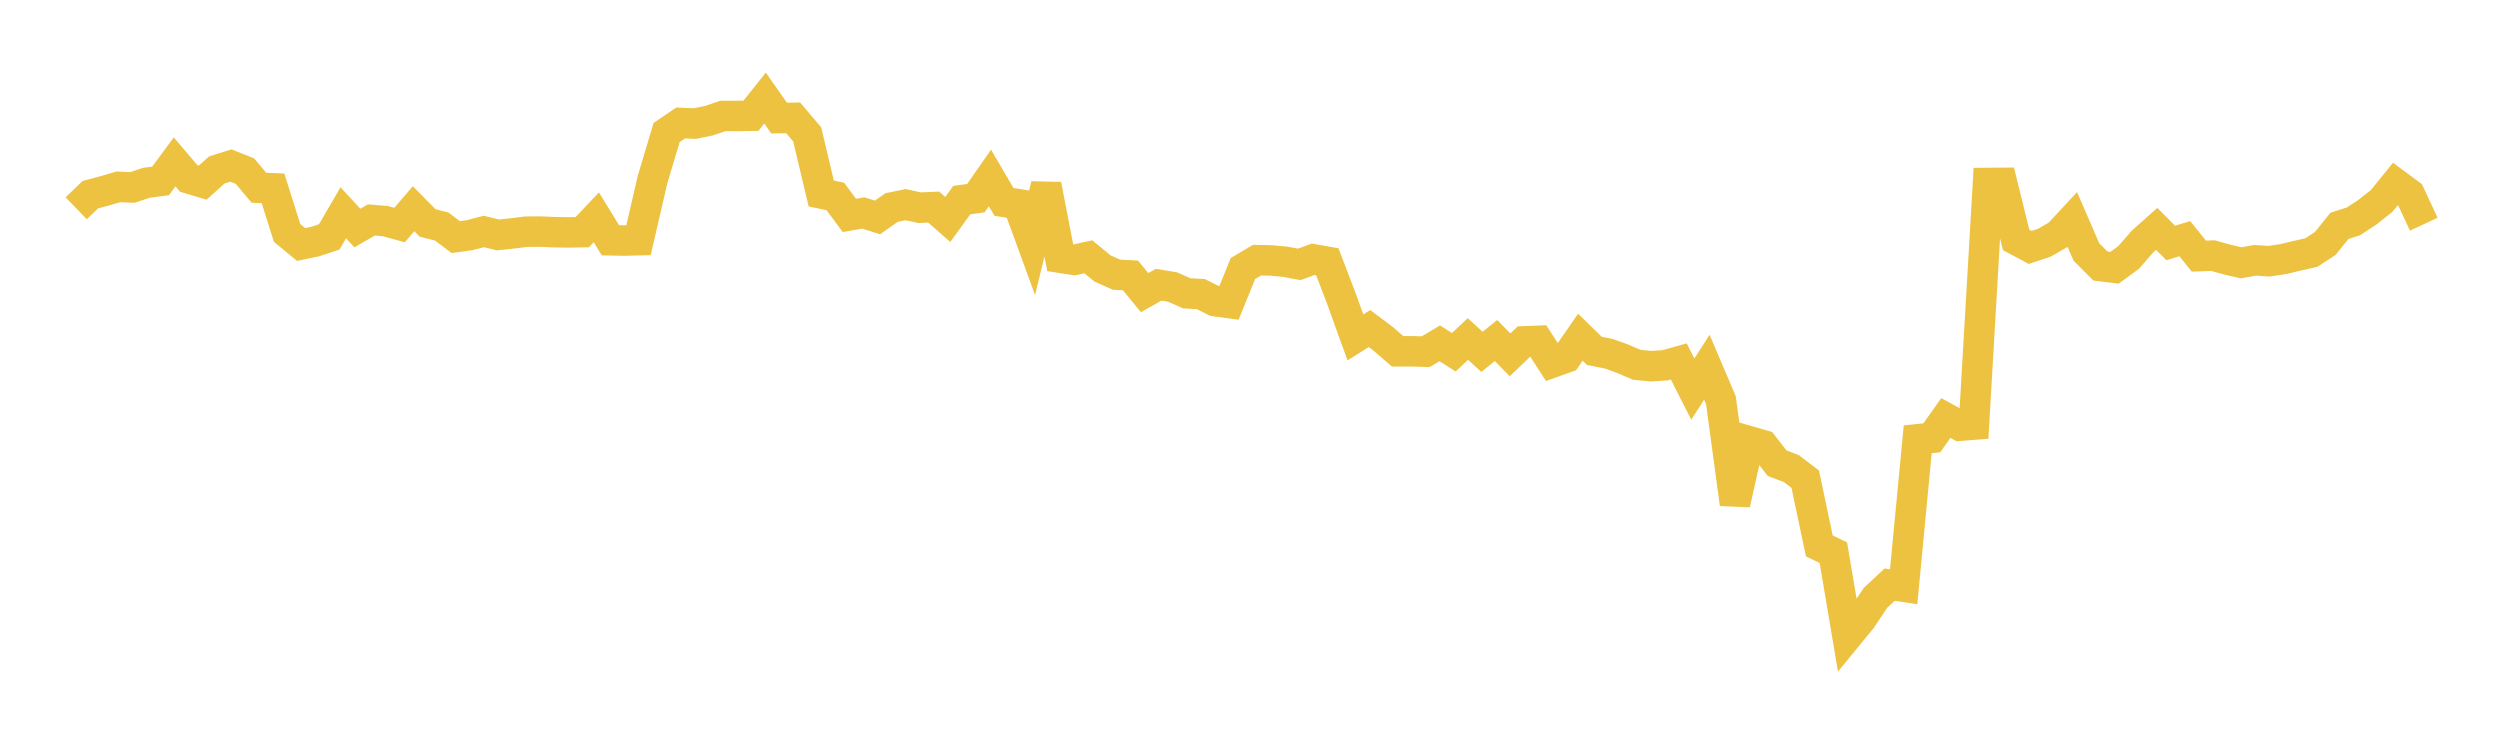 <svg width="164" height="48" xmlns="http://www.w3.org/2000/svg" xmlns:xlink="http://www.w3.org/1999/xlink"><path fill="none" stroke="rgb(237,194,64)" stroke-width="2" d="M5,13.664L5.922,12.773L6.844,12.526L7.766,12.258L8.689,12.298L9.611,11.988L10.533,11.87L11.455,10.621L12.377,11.705L13.299,11.982L14.222,11.149L15.144,10.859L16.066,11.224L16.988,12.318L17.91,12.353L18.832,15.279L19.754,16.038L20.677,15.846L21.599,15.541L22.521,13.956L23.443,14.959L24.365,14.428L25.287,14.506L26.21,14.762L27.132,13.691L28.054,14.627L28.976,14.86L29.898,15.554L30.82,15.425L31.743,15.185L32.665,15.412L33.587,15.313L34.509,15.199L35.431,15.192L36.353,15.231L37.275,15.245L38.198,15.23L39.12,14.256L40.042,15.763L40.964,15.781L41.886,15.757L42.808,11.774L43.731,8.692L44.653,8.066L45.575,8.107L46.497,7.92L47.419,7.607L48.341,7.609L49.263,7.593L50.186,6.431L51.108,7.746L52.03,7.73L52.952,8.815L53.874,12.695L54.796,12.886L55.719,14.131L56.641,13.969L57.563,14.266L58.485,13.614L59.407,13.425L60.329,13.626L61.251,13.585L62.174,14.397L63.096,13.125L64.018,12.999L64.94,11.673L65.862,13.244L66.784,13.393L67.707,15.916L68.629,12.123L69.551,16.907L70.473,17.048L71.395,16.846L72.317,17.606L73.24,18.02L74.162,18.069L75.084,19.196L76.006,18.679L76.928,18.83L77.85,19.242L78.772,19.291L79.695,19.756L80.617,19.879L81.539,17.612L82.461,17.067L83.383,17.085L84.305,17.17L85.228,17.344L86.15,17.008L87.072,17.172L87.994,19.584L88.916,22.134L89.838,21.552L90.76,22.245L91.683,23.046L92.605,23.044L93.527,23.072L94.449,22.522L95.371,23.108L96.293,22.236L97.216,23.082L98.138,22.34L99.06,23.277L99.982,22.394L100.904,22.357L101.826,23.785L102.749,23.456L103.671,22.12L104.593,23.019L105.515,23.2L106.437,23.528L107.359,23.926L108.281,24.02L109.204,23.967L110.126,23.71L111.048,25.525L111.97,24.091L112.892,26.254L113.814,33.063L114.737,28.941L115.659,29.206L116.581,30.388L117.503,30.734L118.425,31.435L119.347,35.811L120.269,36.256L121.192,41.723L122.114,40.599L123.036,39.214L123.958,38.353L124.88,38.492L125.802,28.817L126.725,28.723L127.647,27.421L128.569,27.928L129.491,27.855L130.413,12.004L131.335,11.996L132.257,15.739L133.18,16.231L134.102,15.927L135.024,15.396L135.946,14.403L136.868,16.528L137.79,17.454L138.713,17.568L139.635,16.891L140.557,15.834L141.479,15.013L142.401,15.939L143.323,15.657L144.246,16.802L145.168,16.768L146.09,17.024L147.012,17.239L147.934,17.076L148.856,17.136L149.778,16.997L150.701,16.775L151.623,16.569L152.545,15.964L153.467,14.815L154.389,14.519L155.311,13.914L156.234,13.184L157.156,12.048L158.078,12.73L159,14.708"></path></svg>